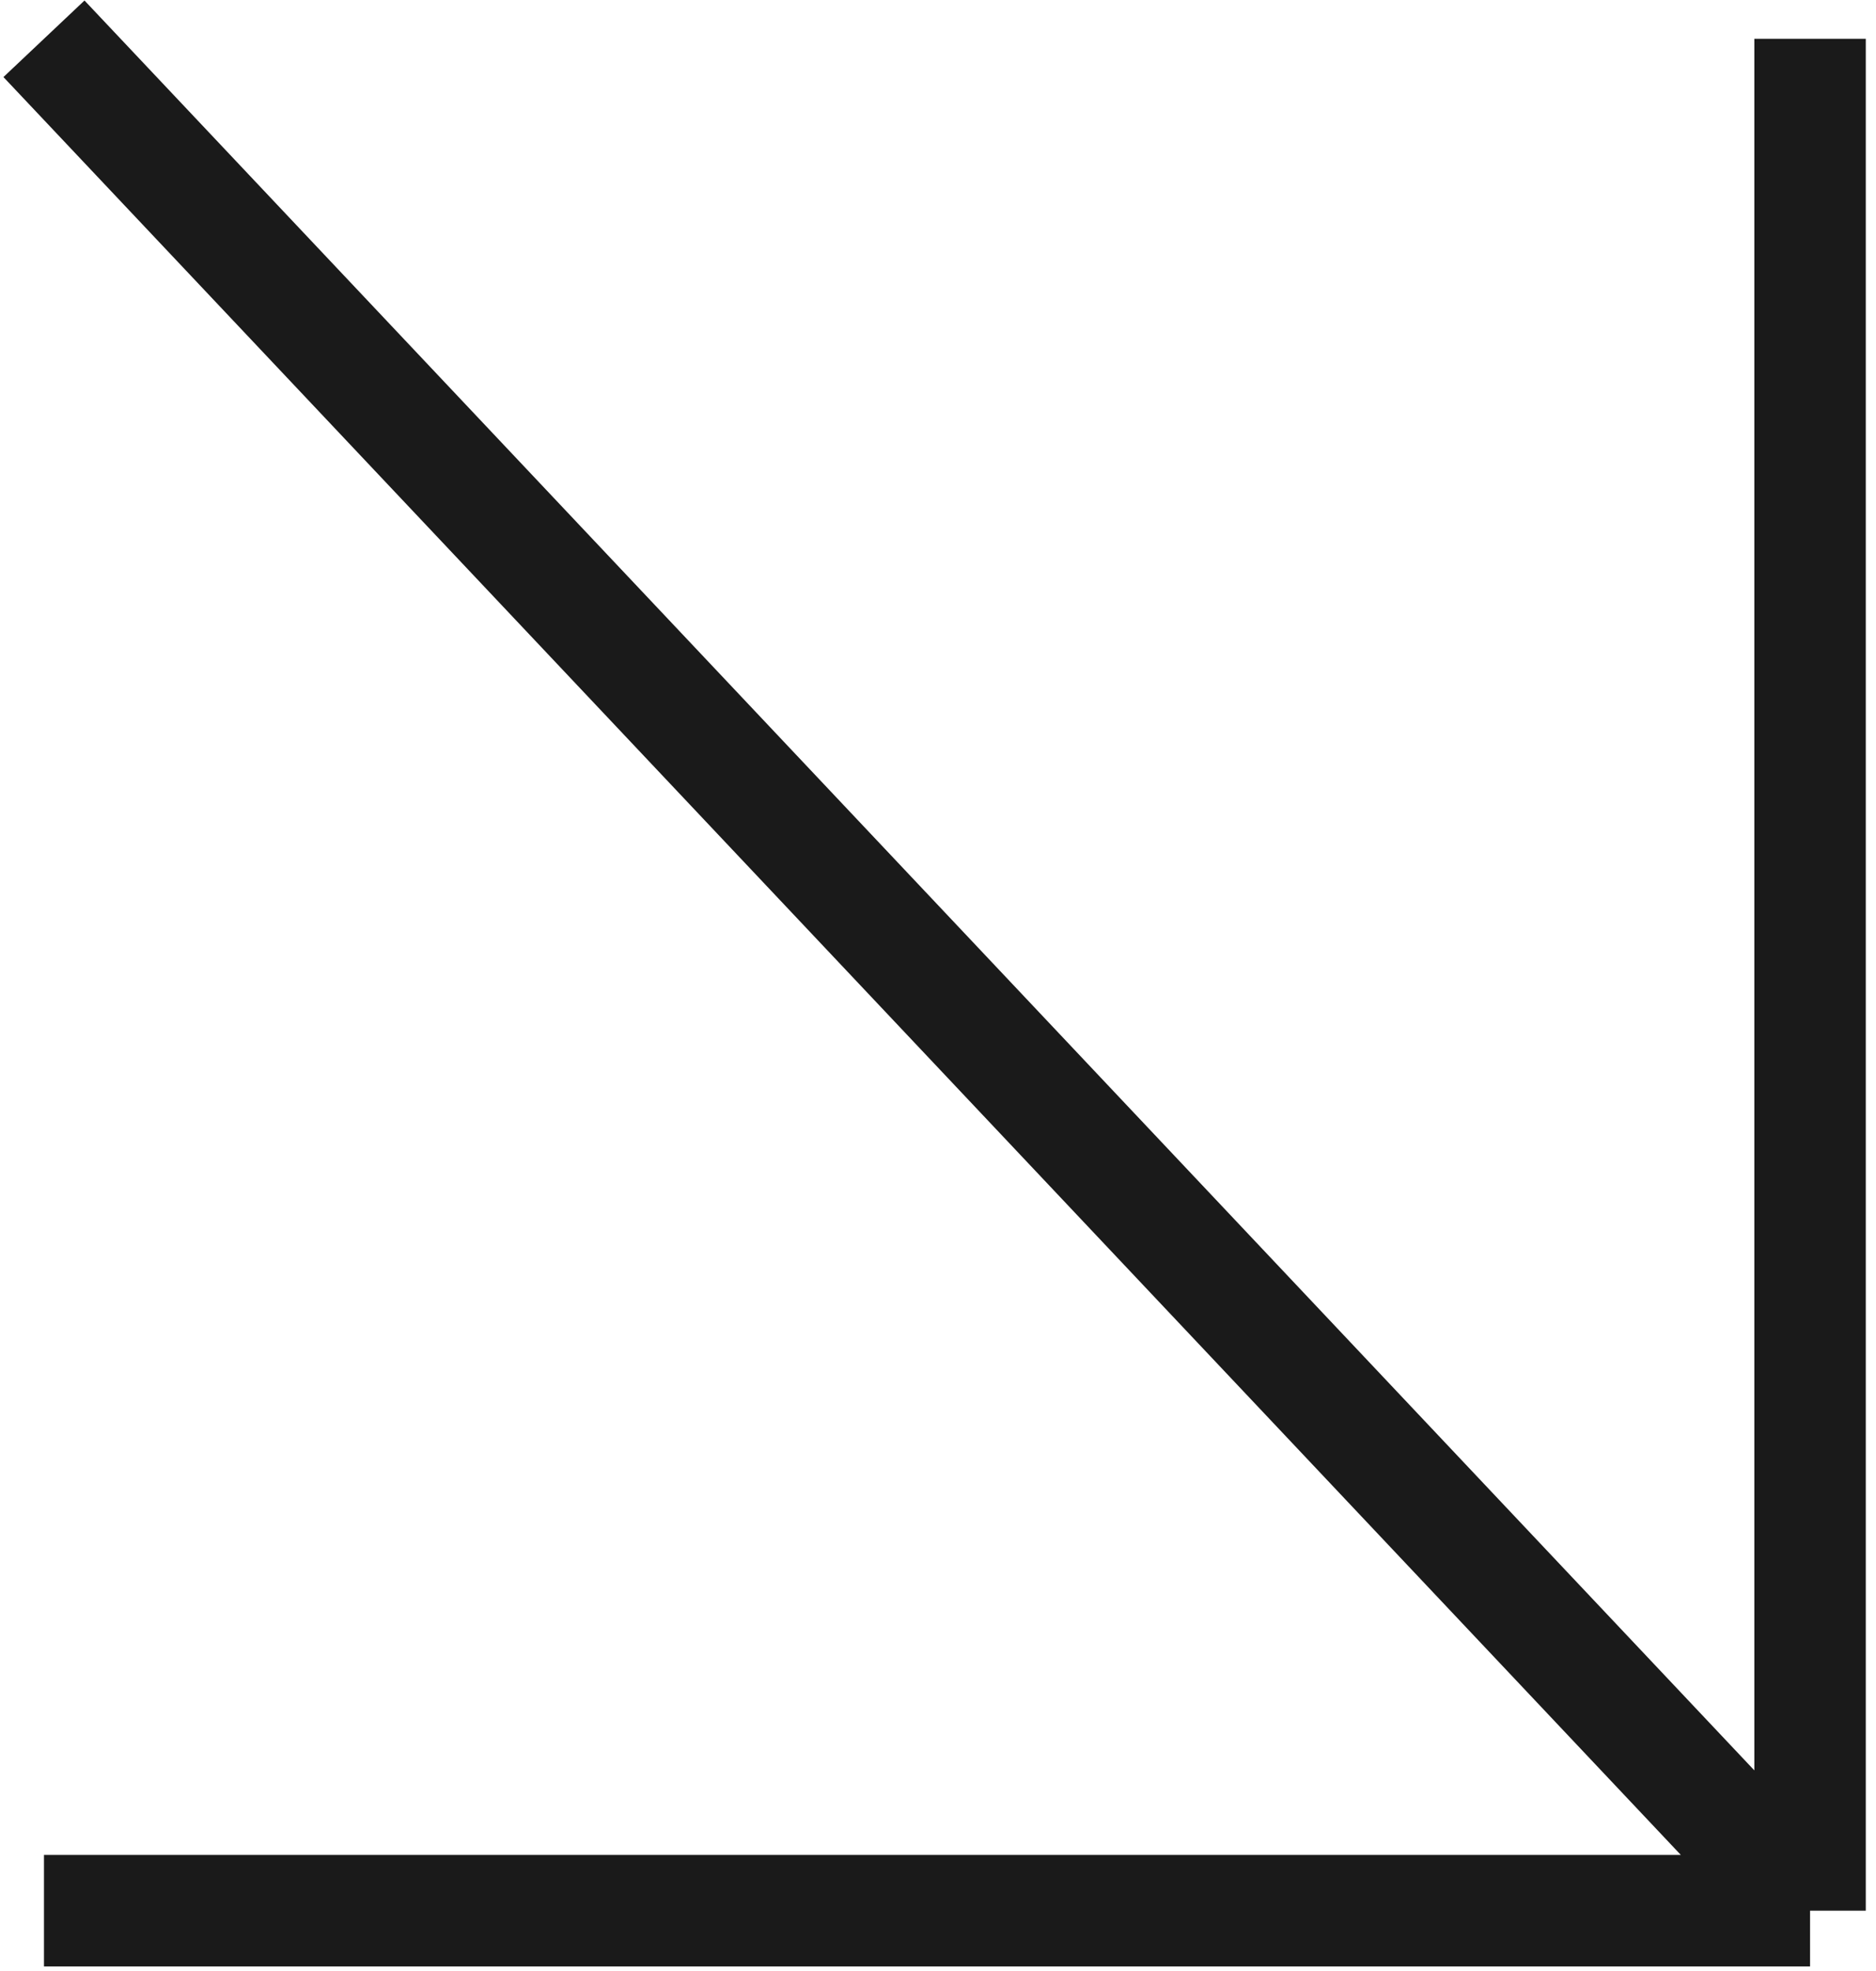 <svg width="80" height="84" viewBox="0 0 80 84" fill="none" xmlns="http://www.w3.org/2000/svg">
<path d="M1.875 1.653L77.188 81.429M77.188 81.429H1.875M77.188 81.429V1.653" stroke="#1A1A1A" stroke-width="4.753"/>
</svg>
